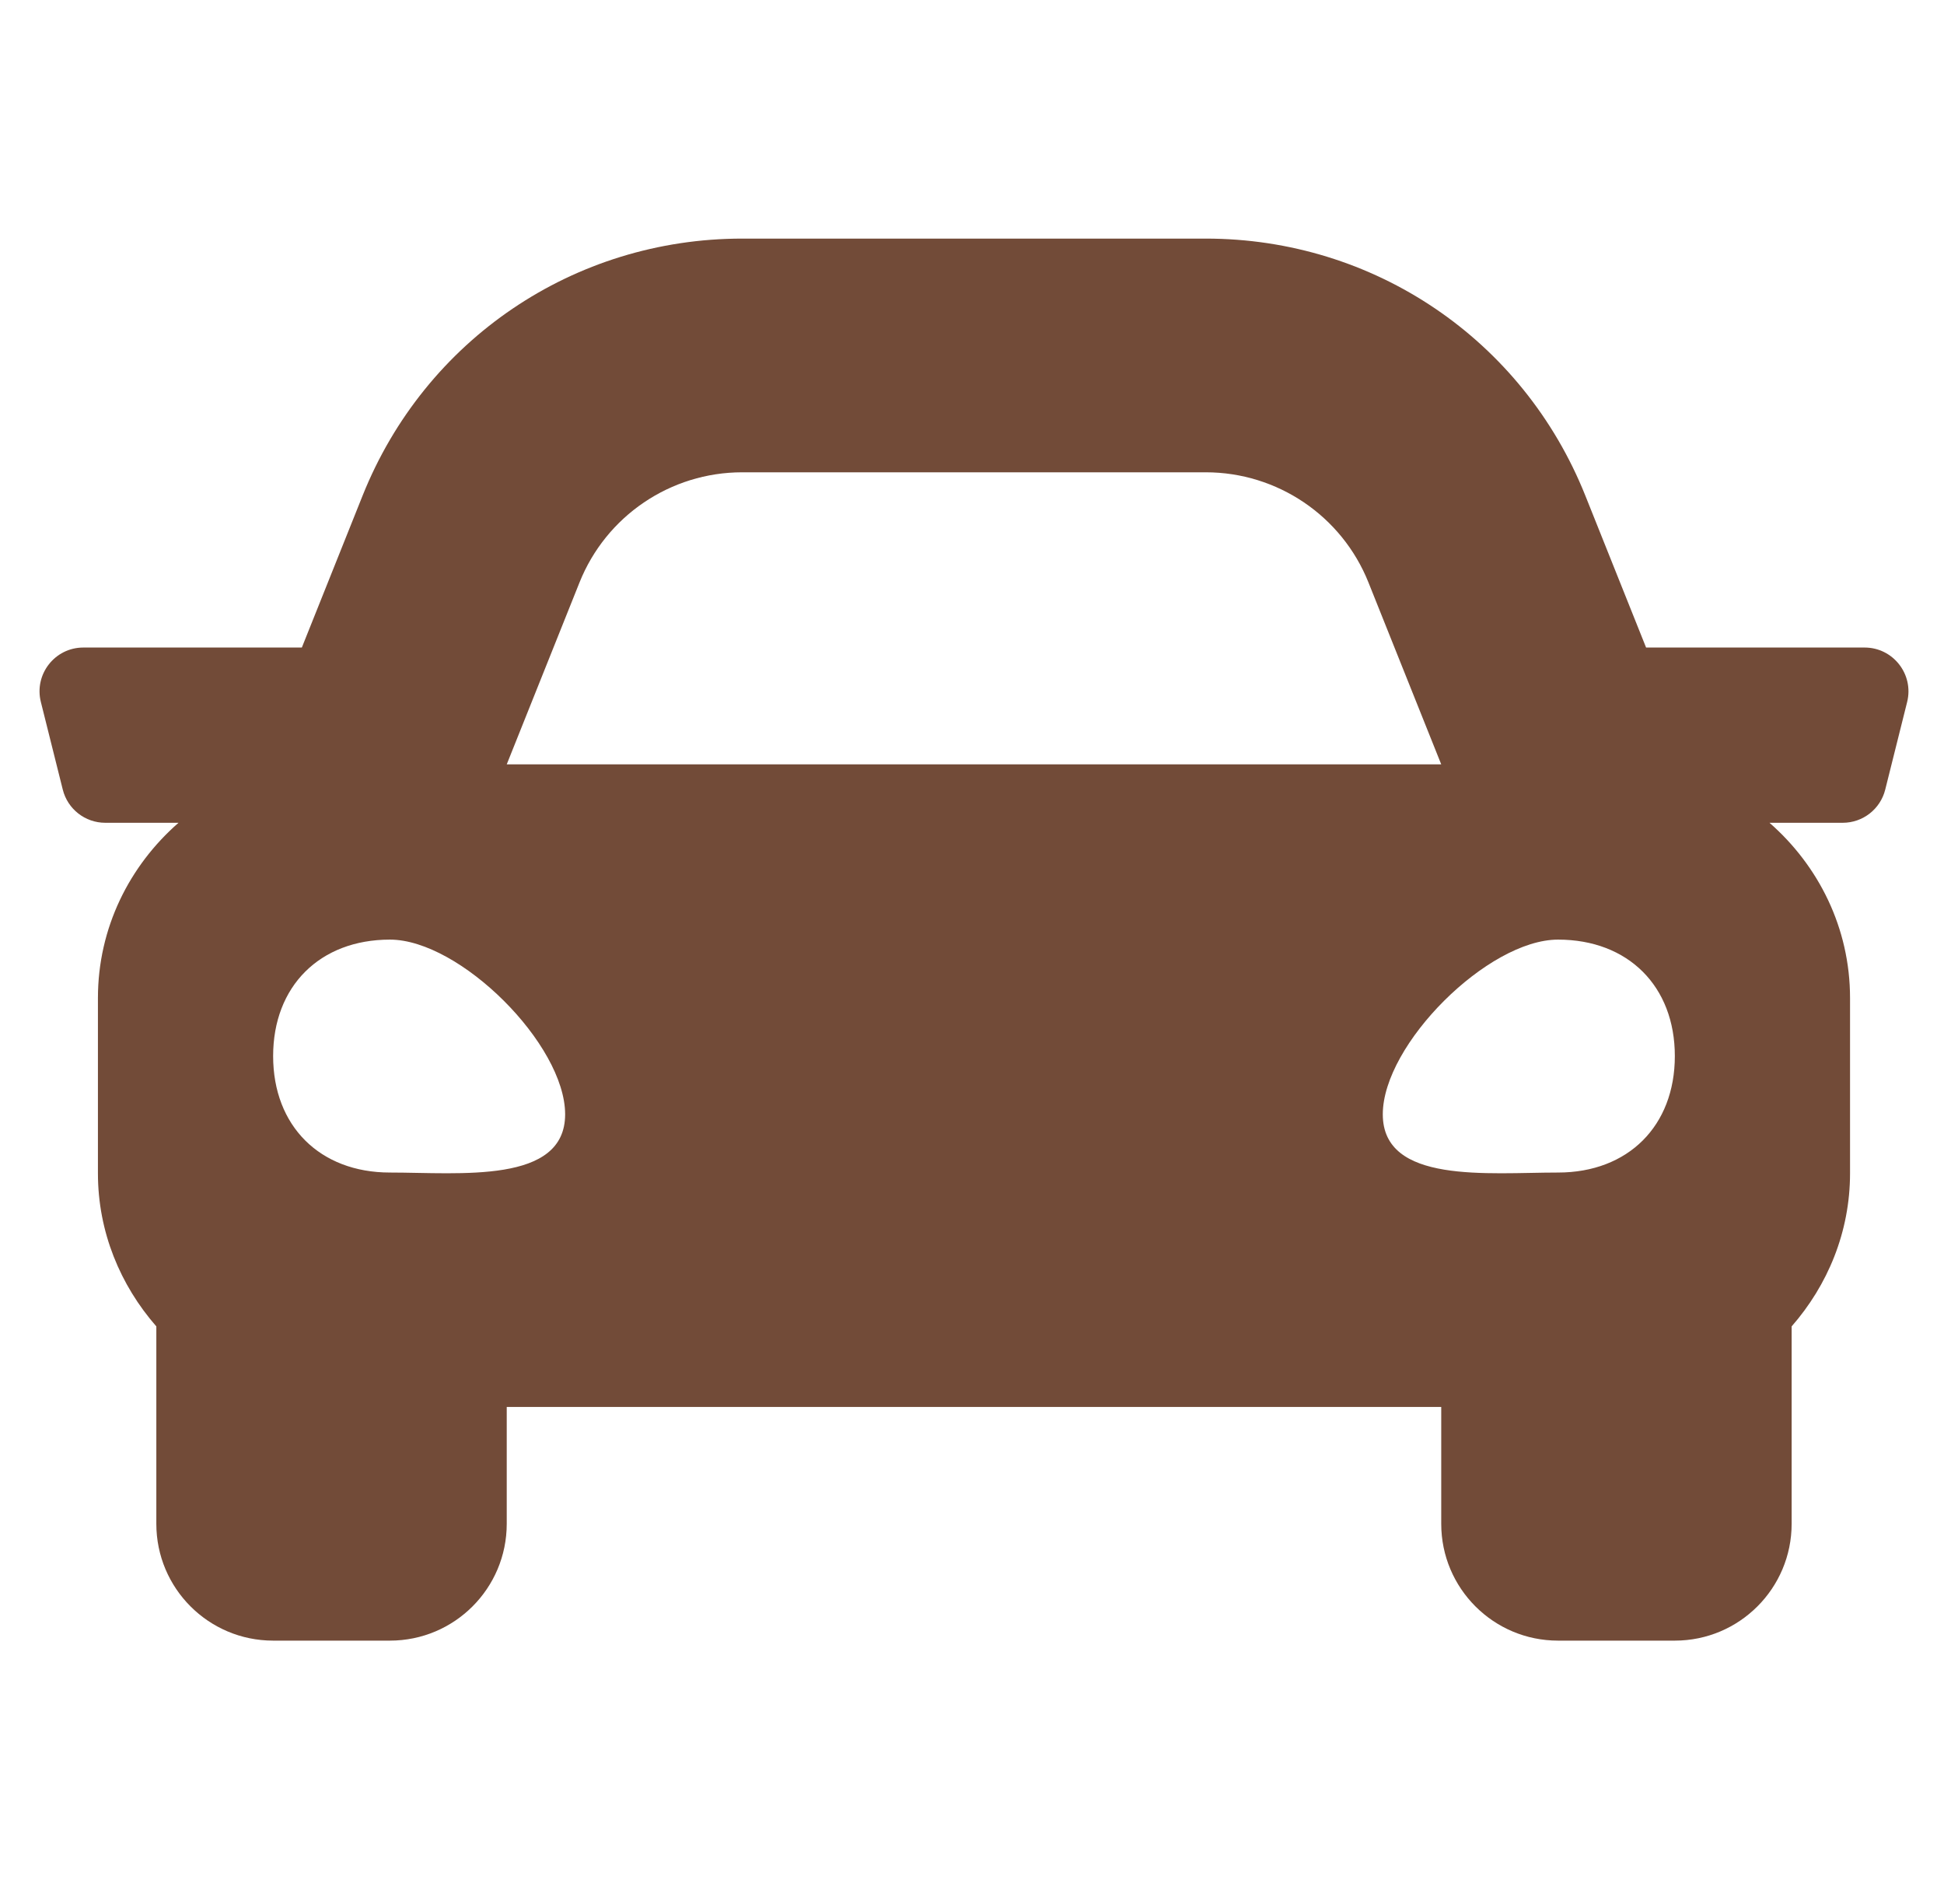 <svg width="48" height="47" viewBox="0 0 48 47" fill="none" xmlns="http://www.w3.org/2000/svg">
<g clip-path="url(#clip0_893_1783)">
<path d="M46.04 15.985H40.644L39.144 12.235C37.603 8.381 33.924 5.89 29.772 5.89H18.326C14.174 5.89 10.495 8.381 8.953 12.235L7.453 15.985H2.058C1.354 15.985 0.838 16.646 1.009 17.329L1.55 19.492C1.67 19.973 2.102 20.311 2.599 20.311H4.408C3.197 21.368 2.418 22.905 2.418 24.637V28.963C2.418 30.416 2.973 31.728 3.86 32.743V37.616C3.86 39.209 5.151 40.5 6.744 40.5H9.628C11.221 40.5 12.512 39.209 12.512 37.616V34.732H35.586V37.616C35.586 39.209 36.877 40.5 38.47 40.5H41.354C42.946 40.5 44.238 39.209 44.238 37.616V32.743C45.125 31.729 45.68 30.417 45.68 28.963V24.637C45.68 22.905 44.9 21.368 43.691 20.311H45.5C45.996 20.311 46.429 19.973 46.549 19.492L47.09 17.329C47.26 16.646 46.743 15.985 46.04 15.985ZM14.309 14.378C14.966 12.736 16.556 11.659 18.326 11.659H29.772C31.541 11.659 33.132 12.736 33.789 14.378L35.586 18.869H12.512L14.309 14.378ZM9.628 28.945C7.898 28.945 6.744 27.795 6.744 26.07C6.744 24.345 7.898 23.195 9.628 23.195C11.359 23.195 13.954 25.783 13.954 27.508C13.954 29.233 11.359 28.945 9.628 28.945ZM38.47 28.945C36.739 28.945 34.143 29.233 34.143 27.508C34.143 25.783 36.739 23.195 38.47 23.195C40.2 23.195 41.354 24.345 41.354 26.07C41.354 27.795 40.2 28.945 38.47 28.945Z" fill="#724B38"/>
</g>
<defs>
<clipPath id="clip0_893_1783">
<rect width="46.146" height="46.146" fill="white" transform="translate(0.976 0.122)"/>
</clipPath>
</defs>
</svg>
